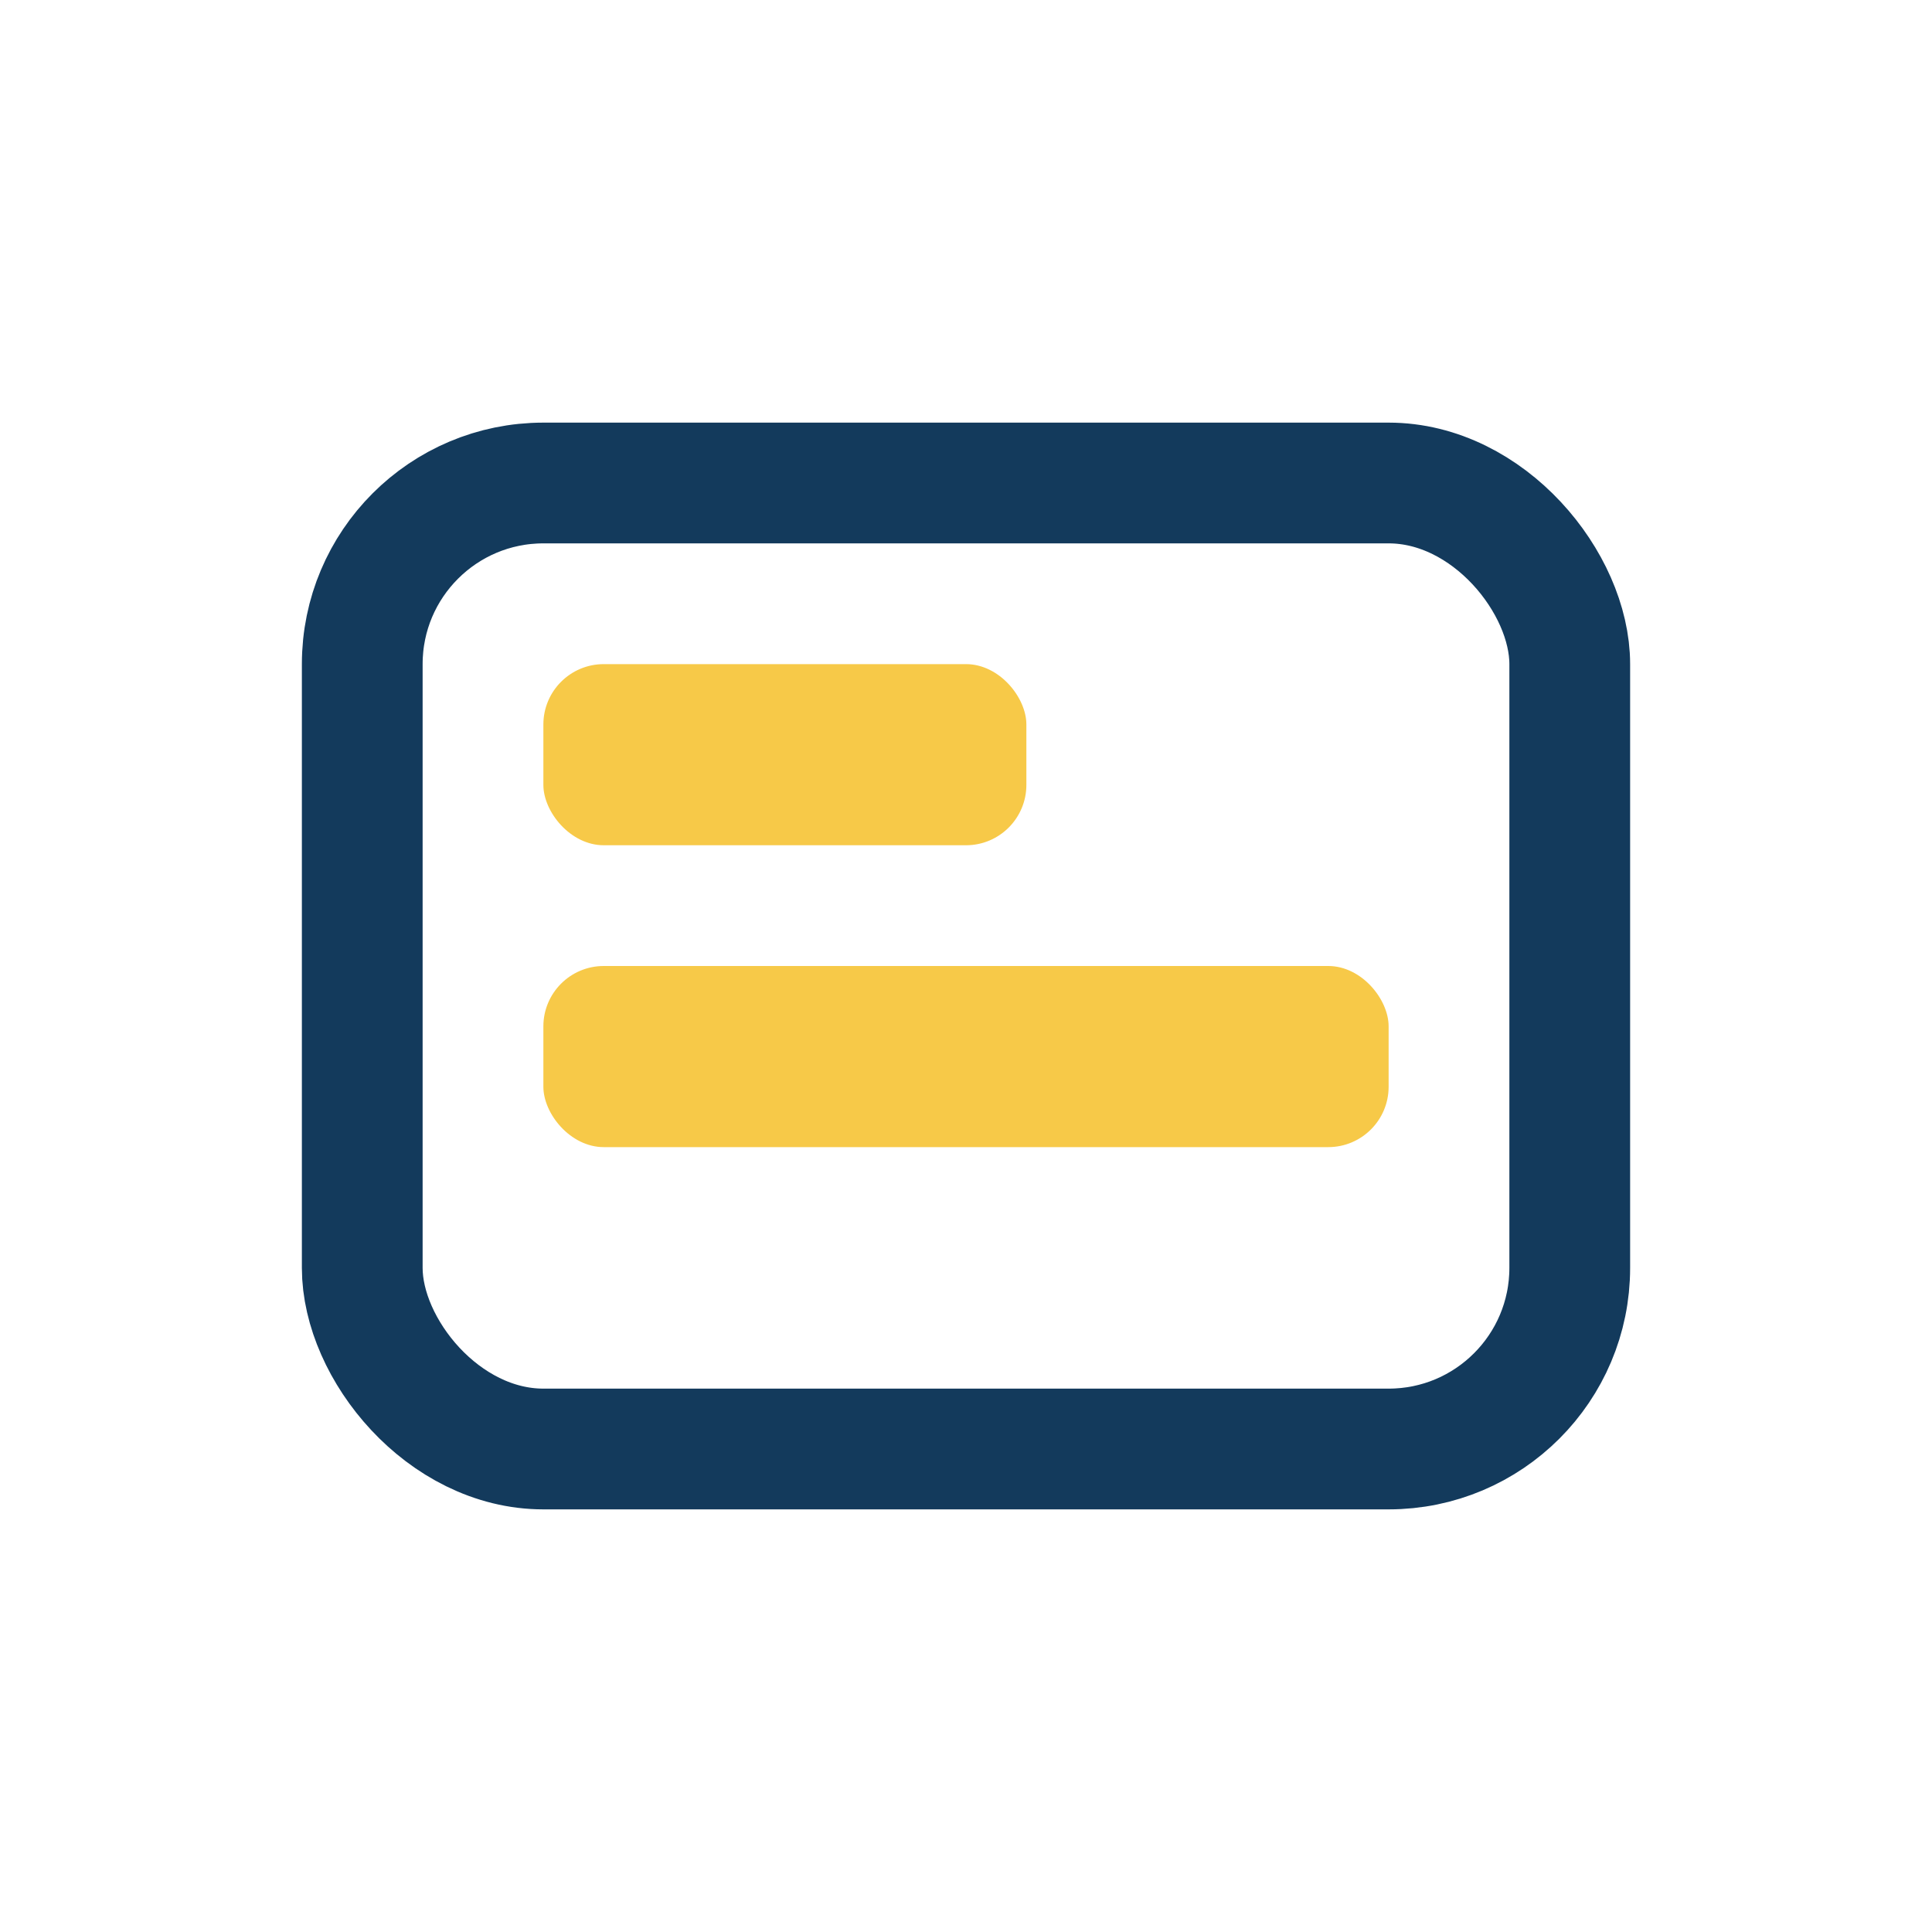<?xml version="1.0" encoding="UTF-8"?>
<svg xmlns="http://www.w3.org/2000/svg" width="32" height="32" viewBox="0 0 32 32"><rect x="6" y="8" width="20" height="16" rx="3" fill="none" stroke="#133a5c" stroke-width="2"/><rect x="9" y="11" width="8" height="3" rx="1" fill="#f7c948"/><rect x="9" y="16" width="14" height="3" rx="1" fill="#f7c948"/></svg>